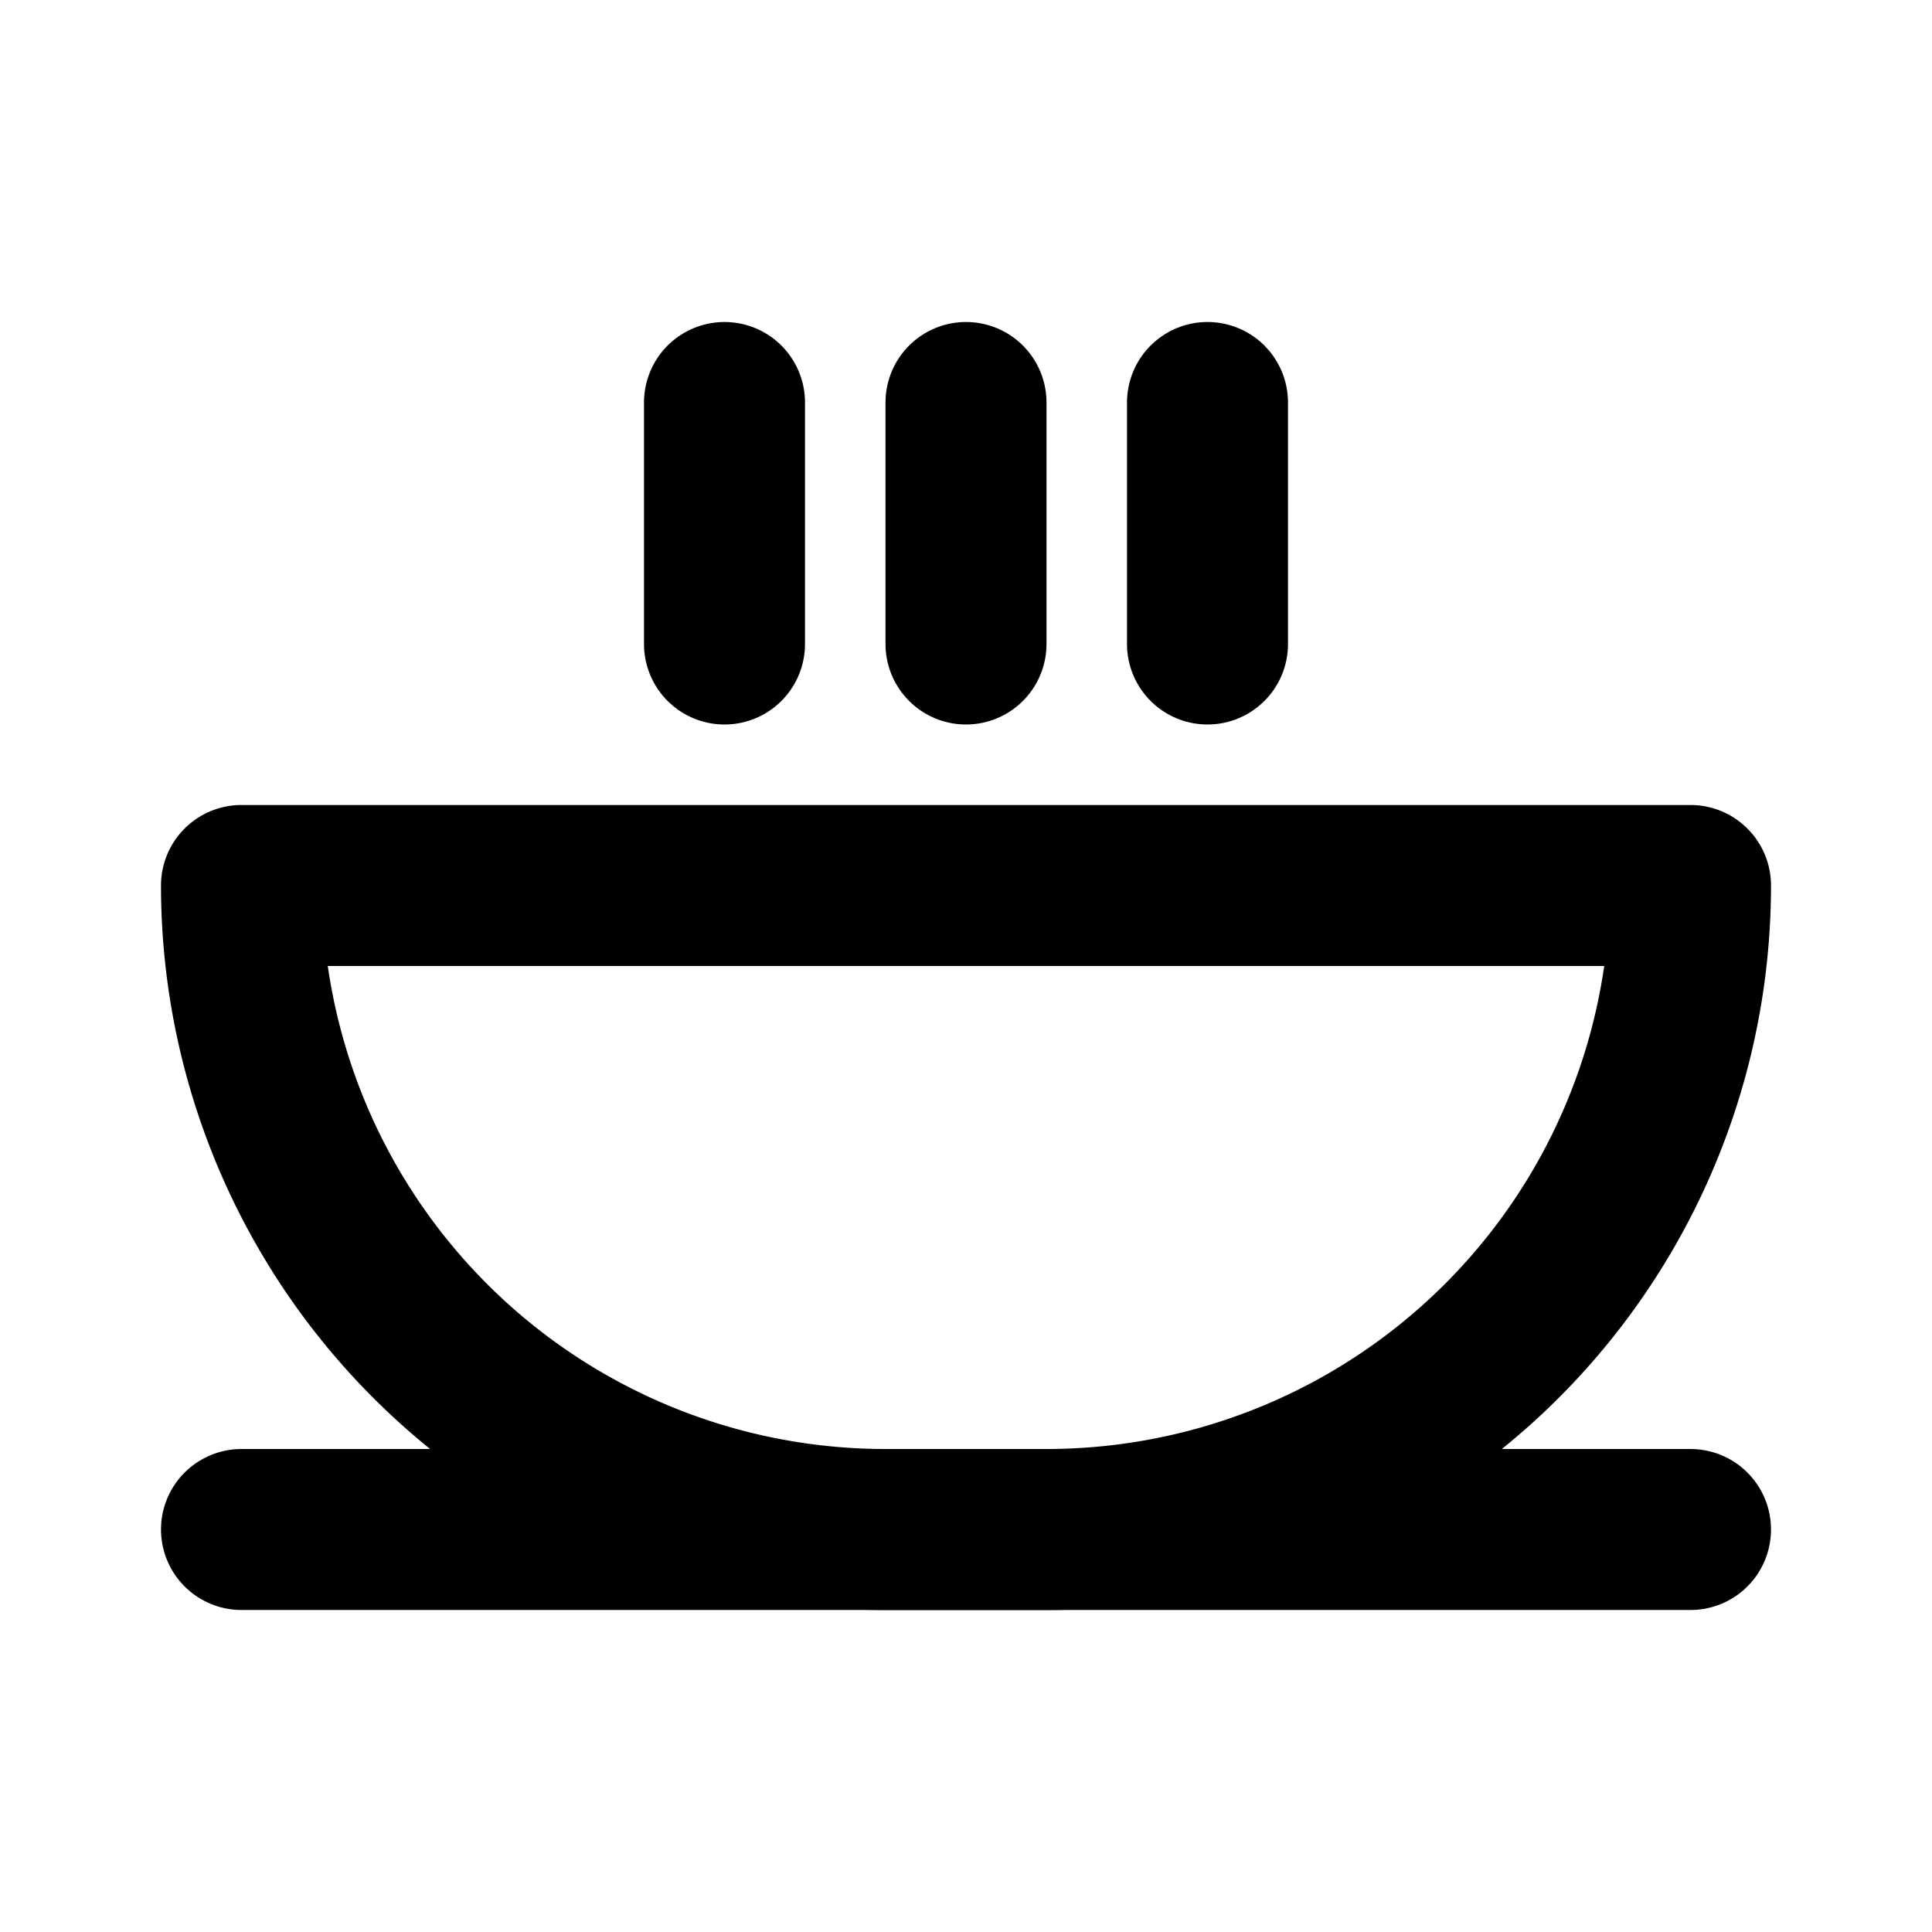 <svg xmlns="http://www.w3.org/2000/svg" class="icon icon-tabler icon-tabler-soup" width="24" height="24" viewBox="0 0 24 24" stroke-width="2" stroke="currentColor" fill="none" stroke-linecap="round" stroke-linejoin="round">
  <desc>Download more icon variants from https://tabler-icons.io/i/soup</desc>
  <path stroke="none" d="M0 0h24v24H0z" fill="none"/>
  <path d="M3 19h18" />
  <path d="M3 11h18a8 8 0 0 1 -8 8h-2a8 8 0 0 1 -8 -8z" />
  <path d="M9 8v-3" />
  <path d="M12 5v3" />
  <path d="M15 5v3" />
</svg>


